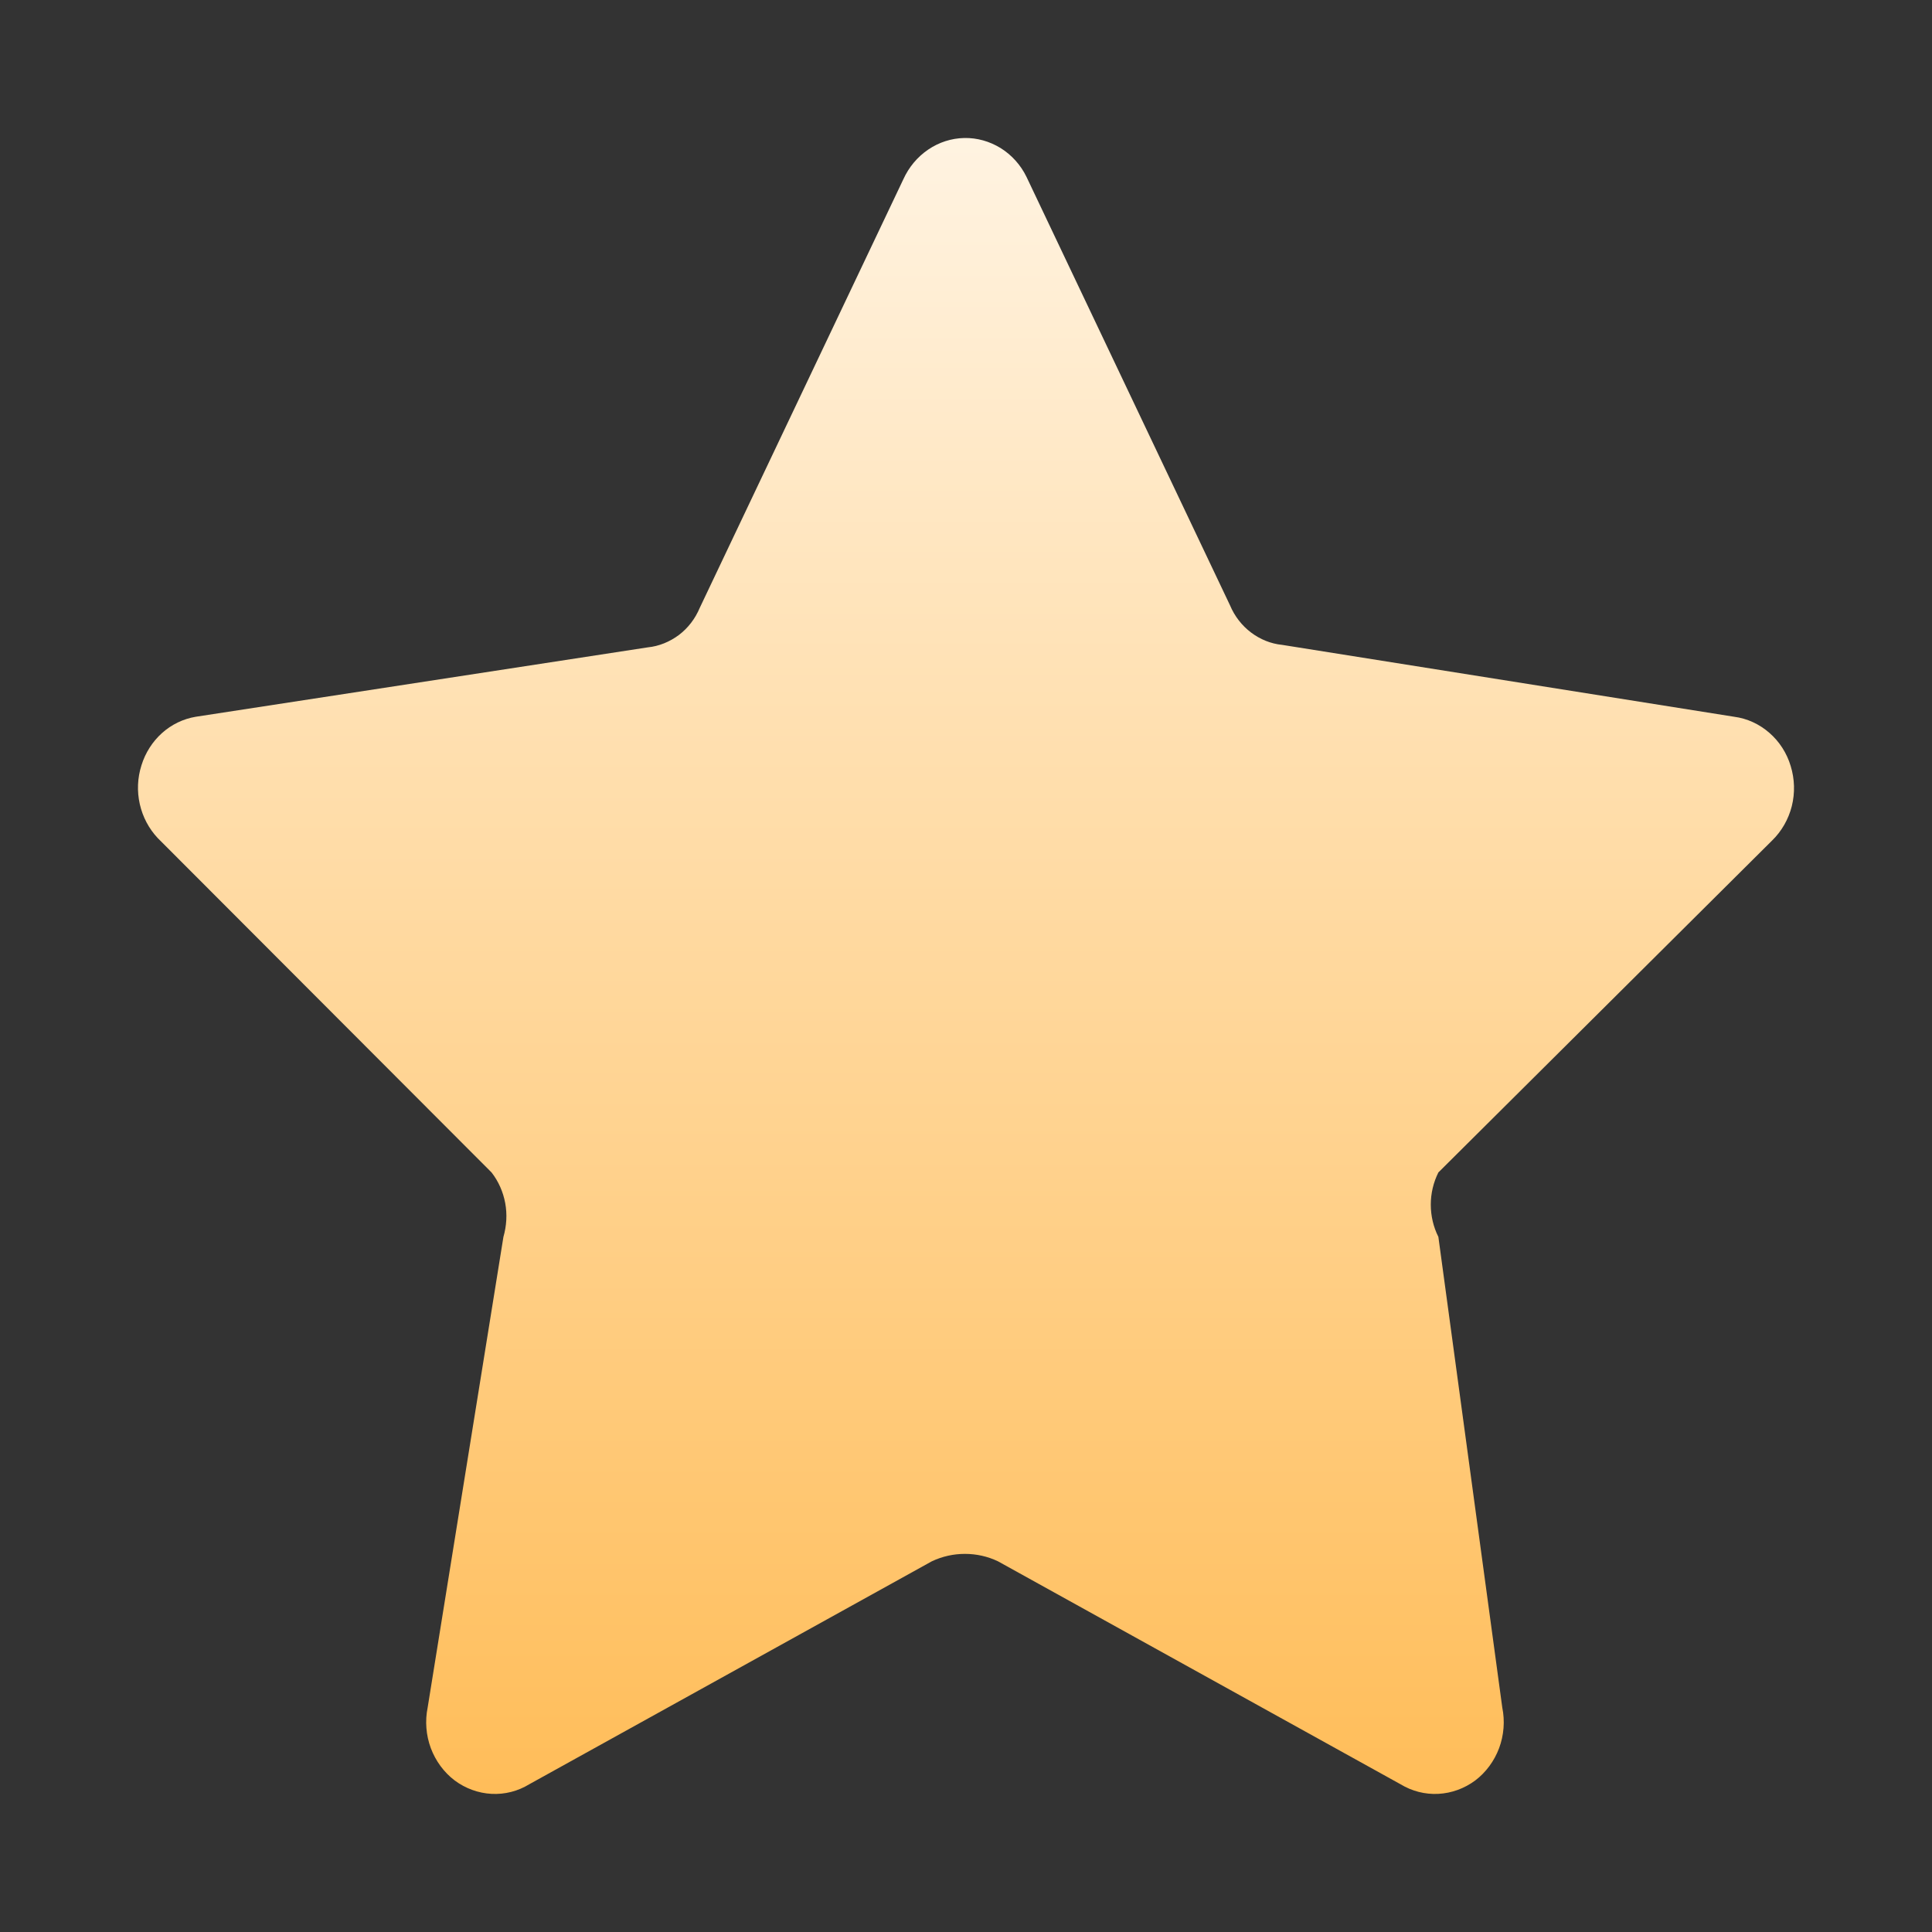 <svg width="14" height="14" viewBox="0 0 14 14" fill="none" xmlns="http://www.w3.org/2000/svg">
<rect x="0" y="0" width="14" height="14" fill="#333333" stroke="none"/>
<path d="M7.438 1.281L8.913 4.386C8.946 4.465 8.999 4.533 9.065 4.583C9.131 4.633 9.209 4.665 9.291 4.673L12.567 5.194C12.66 5.206 12.749 5.247 12.821 5.31C12.894 5.373 12.948 5.457 12.976 5.551C13.005 5.645 13.008 5.746 12.984 5.842C12.96 5.937 12.91 6.024 12.841 6.091L10.423 8.496C10.387 8.568 10.368 8.648 10.368 8.729C10.368 8.811 10.387 8.891 10.423 8.963L10.886 12.373C10.906 12.471 10.898 12.574 10.863 12.668C10.828 12.761 10.768 12.843 10.69 12.902C10.612 12.96 10.519 12.994 10.423 12.999C10.327 13.004 10.232 12.98 10.148 12.929L7.232 11.314C7.157 11.278 7.075 11.26 6.992 11.26C6.91 11.26 6.828 11.278 6.752 11.314L3.836 12.929C3.753 12.98 3.658 13.004 3.562 12.999C3.466 12.994 3.373 12.96 3.295 12.902C3.217 12.843 3.157 12.761 3.122 12.668C3.087 12.574 3.079 12.471 3.099 12.373L3.648 8.963C3.671 8.883 3.676 8.799 3.661 8.718C3.646 8.637 3.612 8.56 3.562 8.496L1.143 6.073C1.079 6.005 1.034 5.92 1.013 5.827C0.992 5.734 0.996 5.637 1.025 5.546C1.053 5.455 1.105 5.374 1.174 5.312C1.243 5.25 1.328 5.209 1.418 5.194L4.694 4.691C4.775 4.683 4.853 4.651 4.92 4.601C4.986 4.551 5.038 4.483 5.071 4.404L6.546 1.299C6.586 1.211 6.648 1.137 6.726 1.084C6.804 1.031 6.894 1.002 6.987 1C7.08 0.998 7.171 1.024 7.251 1.073C7.331 1.123 7.396 1.195 7.438 1.281Z" fill="url(#paint0_linear_98_2)"/>
<defs>
<linearGradient id="paint0_linear_98_2" x1="7" y1="1" x2="7" y2="13" gradientUnits="userSpaceOnUse">
<stop stop-color="#FFF3E1"/>
<stop offset="1" stop-color="#FFBD59"/>
</linearGradient>
</defs>
</svg>
